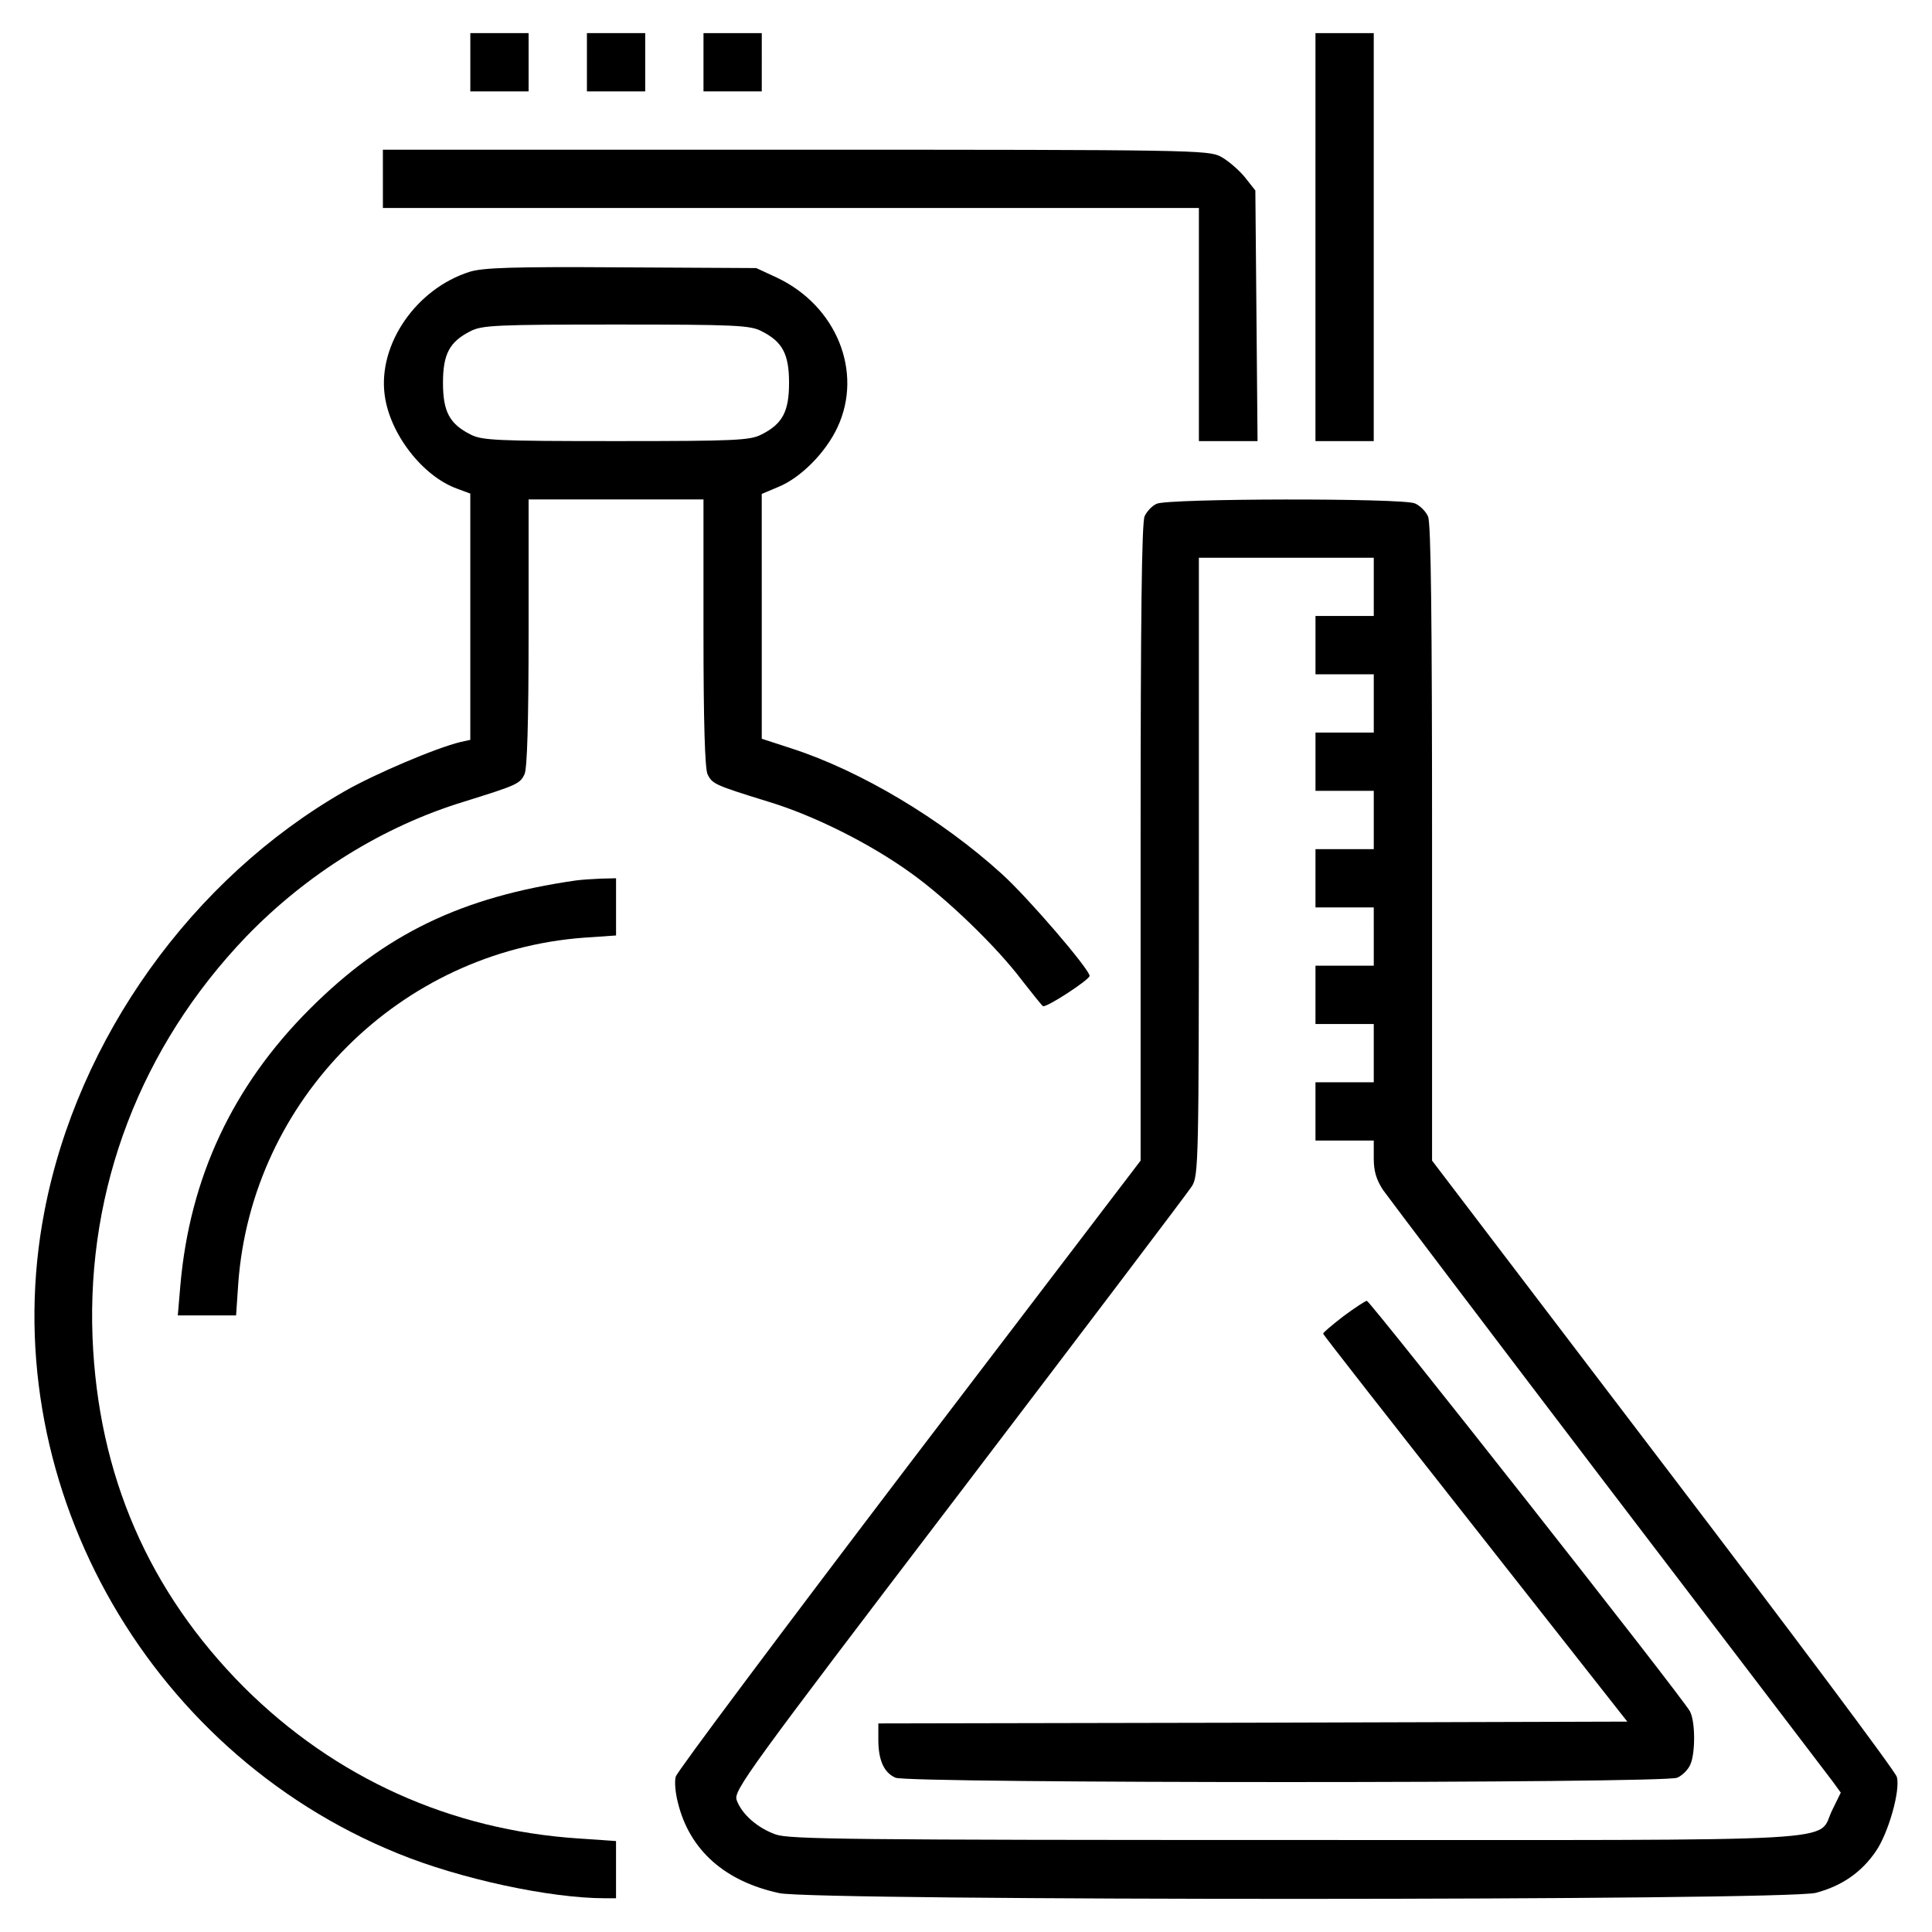<?xml version="1.0" encoding="UTF-8"?>
<!-- Uploaded to: SVG Repo, www.svgrepo.com, Generator: SVG Repo Mixer Tools -->
<svg fill="#000000" width="800px" height="800px" version="1.1" viewBox="144 144 512 512" xmlns="http://www.w3.org/2000/svg">
 <g>
  <path d="m268.64 160.5v7.723h15.445v-15.449h-15.445z"/>
  <path d="m299.54 160.5v7.723h15.445v-15.449h-15.445z"/>
  <path d="m330.43 160.5v7.723h15.445v-7.723l0.004-7.727h-15.445z"/>
  <path d="m492.61 206.84v54.059h15.445v-54.062l0.004-54.062h-15.445z"/>
  <path d="m245.47 191.39v7.723l108.13 0.004h108.12v61.789h15.543l-0.289-33.211-0.293-33.211-2.898-3.668c-1.641-1.93-4.438-4.344-6.277-5.309-3.184-1.738-8.012-1.832-112.66-1.832h-109.38z"/>
  <path d="m268.54 216.01c-14.191 4.438-24.426 19.211-22.59 32.727 1.352 10.23 10.039 21.527 19.305 24.812l3.379 1.254v65.266l-2.606 0.578c-6.469 1.547-22.781 8.496-30.695 13.035-40.453 23.164-70.762 65.547-79.551 111.3-13.613 70.379 26.258 142.88 93.645 170.2 16.512 6.758 40.355 11.875 54.93 11.875h2.898v-15.16l-9.848-0.676c-33.98-2.223-64.582-16.027-88.723-40.062-25.293-25.391-38.711-56.281-40.16-92.777-1.539-39.582 12.844-77.039 40.645-106.09 16.121-16.703 36.395-29.348 58.02-35.91 13.898-4.344 14.582-4.637 15.836-7.238 0.676-1.641 1.062-13.516 1.062-37.555v-35.238h46.344v35.238c0 24.035 0.387 35.91 1.062 37.555 1.254 2.606 1.832 2.898 16.219 7.336 12.066 3.668 26.934 11.105 37.746 18.922 9.461 6.758 22.688 19.504 29.441 28.48 2.707 3.477 5.117 6.469 5.5 6.758 0.867 0.484 12.262-6.949 12.359-8.012 0-1.738-16.312-20.758-23.266-27.031-16.027-14.574-37.457-27.32-55.605-33.211l-8.012-2.606v-32.434l-0.004-32.449 4.344-1.832c5.984-2.414 12.645-9.168 15.734-15.836 6.852-14.676-0.289-32.242-16.121-39.68l-5.406-2.508-35.719-0.191c-28.867-0.195-36.59 0.094-40.164 1.156zm77.23 15.734c5.598 2.801 7.336 6.082 7.336 13.707 0 7.629-1.738 10.906-7.336 13.707-2.992 1.543-6.852 1.738-38.52 1.738-31.664 0-35.527-0.191-38.52-1.738-5.598-2.801-7.336-6.082-7.336-13.707 0-7.629 1.738-10.906 7.336-13.707 2.992-1.547 6.852-1.738 38.52-1.738 31.668 0 35.527 0.195 38.52 1.738z"/>
  <path d="m450.52 277.51c-1.16 0.484-2.606 2.023-3.184 3.285-0.77 1.738-1.062 26.84-1.062 86.594v84.184l-61.305 80.418c-33.688 44.309-61.59 81.574-61.883 82.828-0.387 1.254-0.098 4.445 0.578 6.953 3.09 12.551 12.453 20.852 26.934 23.941 9.945 2.031 266.55 2.031 274.66-0.098 6.852-1.832 12.066-5.406 15.93-11.105 3.281-4.828 6.469-16.027 5.5-19.598-0.289-1.352-28.188-38.617-61.883-82.832l-61.293-80.508v-84.184c0-59.66-0.289-84.855-1.062-86.5-0.578-1.352-2.125-2.898-3.477-3.477-3.09-1.445-65.551-1.348-68.449 0.098zm57.543 22.012v7.723h-15.445v15.445h15.445v15.445h-15.445v15.445h15.445v15.453h-15.445l-0.004 7.723v7.723h15.445l0.004 7.719v7.723h-15.445l-0.004 7.723v7.723h15.445v15.445h-15.445v15.445h15.445v4.731c0 3.379 0.676 5.598 2.414 8.305 1.352 1.93 28.188 37.363 59.566 78.586 31.473 41.223 58.215 76.363 59.469 78.004l2.316 3.184-2.223 4.539c-4.445 8.785 8.883 8.012-142.4 8.012-117.59 0-133.9-0.191-137.57-1.445-4.922-1.738-9.074-5.406-10.422-9.168-0.77-2.508 2.606-7.238 58.984-81.188 32.918-43.254 60.723-79.934 61.688-81.48 1.738-2.801 1.832-6.566 1.832-84.762v-81.77h46.348z"/>
  <path d="m500.05 492.79c-2.992 2.316-5.406 4.344-5.406 4.637 0 0.289 18.152 23.457 40.355 51.652l40.254 51.168-99.242 0.289-99.242 0.191v4.344c0 5.309 1.445 8.691 4.539 10.039 3.281 1.543 203.89 1.543 207.17 0 1.352-0.578 2.898-2.125 3.477-3.477 1.352-2.992 1.352-11.391-0.098-14.098-1.641-3.285-84.762-108.8-85.633-108.8-0.383 0-3.184 1.84-6.176 4.055z"/>
  <path d="m296.64 377.33c-30.312 4.344-50.684 14.191-70.57 34.078-20.465 20.465-31.762 44.699-34.27 73.18l-0.68 8.008h15.445l0.578-8.496c3.578-48.75 42.867-88.043 91.719-91.613l8.398-0.578v-15.16l-4.055 0.098c-2.32 0.098-5.215 0.289-6.566 0.484z"/>
 </g>
</svg>